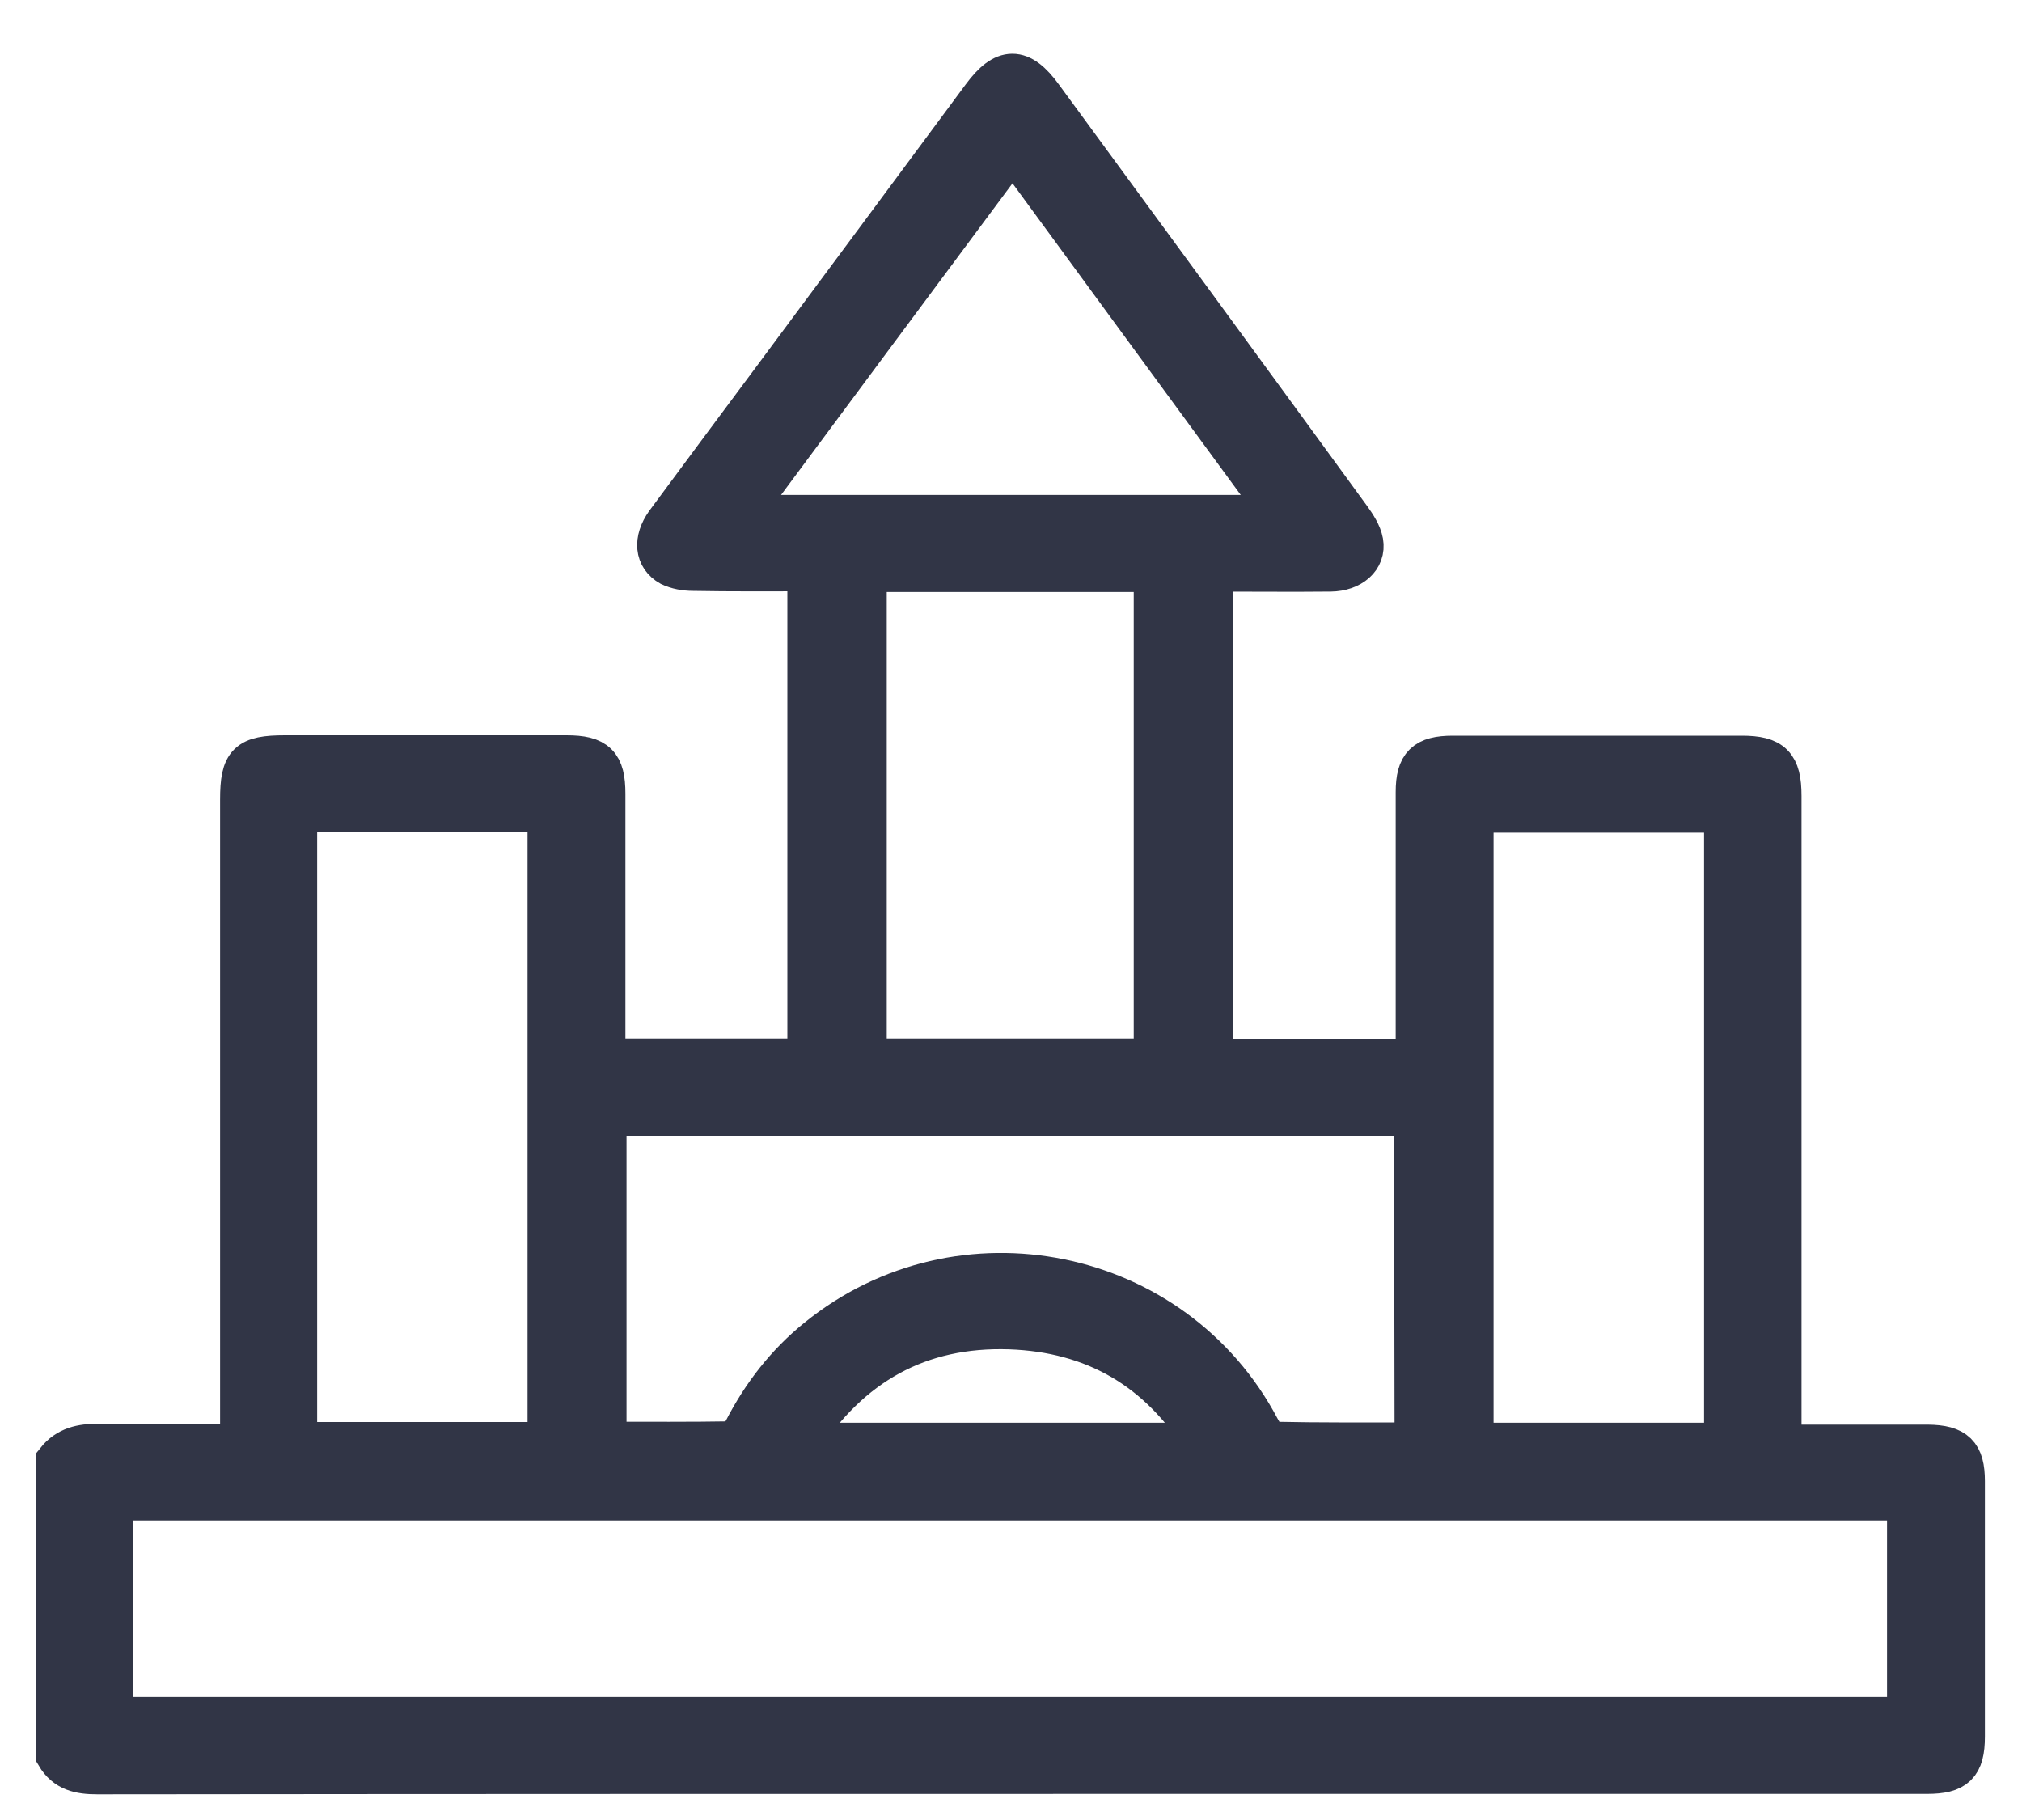 <svg width="20" height="18" viewBox="0 0 20 18" fill="none" color="#313546" xmlns="http://www.w3.org/2000/svg">
<path d="M0.555 14.446C0.662 14.311 0.806 14.279 0.975 14.282C1.37 14.29 1.761 14.286 2.155 14.286C2.222 14.286 2.288 14.286 2.377 14.286C2.377 14.188 2.377 14.112 2.377 14.032C2.377 11.989 2.377 9.95 2.377 7.908C2.377 7.541 2.447 7.472 2.819 7.472C3.748 7.472 4.674 7.472 5.603 7.472C5.901 7.472 5.986 7.556 5.986 7.85C5.986 8.657 5.986 9.46 5.986 10.267C5.986 10.332 5.986 10.397 5.986 10.47C6.665 10.47 7.317 10.47 7.988 10.47C7.988 8.871 7.988 7.272 7.988 5.648C7.612 5.648 7.232 5.651 6.856 5.644C6.779 5.644 6.694 5.629 6.628 5.597C6.477 5.513 6.462 5.342 6.583 5.171C6.926 4.706 7.273 4.241 7.616 3.78C8.316 2.838 9.017 1.893 9.714 0.952C9.931 0.658 10.097 0.658 10.311 0.952C11.329 2.34 12.346 3.729 13.36 5.121C13.412 5.193 13.467 5.277 13.482 5.36C13.511 5.524 13.368 5.648 13.161 5.651C12.774 5.655 12.391 5.651 11.992 5.651C11.992 7.265 11.992 8.864 11.992 10.474C12.66 10.474 13.32 10.474 14.005 10.474C14.005 10.401 14.005 10.336 14.005 10.27C14.005 9.46 14.005 8.646 14.005 7.835C14.005 7.563 14.094 7.476 14.37 7.476C15.322 7.476 16.277 7.476 17.228 7.476C17.53 7.476 17.619 7.563 17.619 7.872C17.619 9.932 17.619 11.989 17.619 14.05C17.619 14.123 17.619 14.195 17.619 14.29C17.903 14.29 18.172 14.29 18.441 14.29C18.651 14.29 18.858 14.29 19.068 14.29C19.344 14.293 19.433 14.38 19.433 14.649C19.433 15.492 19.433 16.332 19.433 17.175C19.433 17.459 19.344 17.542 19.06 17.542C16.664 17.542 14.267 17.542 11.871 17.542C8.235 17.542 4.596 17.542 0.961 17.546C0.787 17.546 0.647 17.517 0.555 17.36C0.555 16.383 0.555 15.413 0.555 14.446ZM1.119 16.983C7.044 16.983 12.955 16.983 18.865 16.983C18.865 16.263 18.865 15.551 18.865 14.838C12.944 14.838 7.037 14.838 1.119 14.838C1.119 15.554 1.119 16.259 1.119 16.983ZM13.991 11.037C11.318 11.037 8.659 11.037 5.997 11.037C5.997 12.116 5.997 13.188 5.997 14.261C6.421 14.261 6.831 14.264 7.24 14.257C7.28 14.257 7.332 14.188 7.358 14.141C7.538 13.792 7.774 13.486 8.084 13.236C9.496 12.091 11.616 12.523 12.461 14.126C12.49 14.181 12.542 14.257 12.586 14.261C13.051 14.271 13.515 14.268 13.994 14.268C13.991 13.188 13.991 12.12 13.991 11.037ZM17.055 14.271C17.055 12.185 17.055 10.114 17.055 8.035C16.218 8.035 15.396 8.035 14.573 8.035C14.573 10.125 14.573 12.196 14.573 14.271C15.41 14.271 16.229 14.271 17.055 14.271ZM2.937 14.264C3.778 14.264 4.6 14.264 5.418 14.264C5.418 12.175 5.418 10.107 5.418 8.032C4.585 8.032 3.767 8.032 2.937 8.032C2.937 10.114 2.937 12.182 2.937 14.264ZM8.571 5.655C8.571 7.272 8.571 8.871 8.571 10.47C9.529 10.47 10.473 10.47 11.414 10.47C11.414 8.857 11.414 7.258 11.414 5.655C10.462 5.655 9.522 5.655 8.571 5.655ZM7.328 5.095C9.12 5.095 10.879 5.095 12.667 5.095C11.778 3.881 10.901 2.686 10.016 1.476C9.116 2.686 8.232 3.878 7.328 5.095ZM7.911 14.271C9.26 14.271 10.569 14.271 11.911 14.271C11.461 13.541 10.816 13.174 9.987 13.145C9.094 13.116 8.409 13.497 7.911 14.271Z" fill="#313546" stroke="#313546" stroke-width="0.4"/>
</svg>
